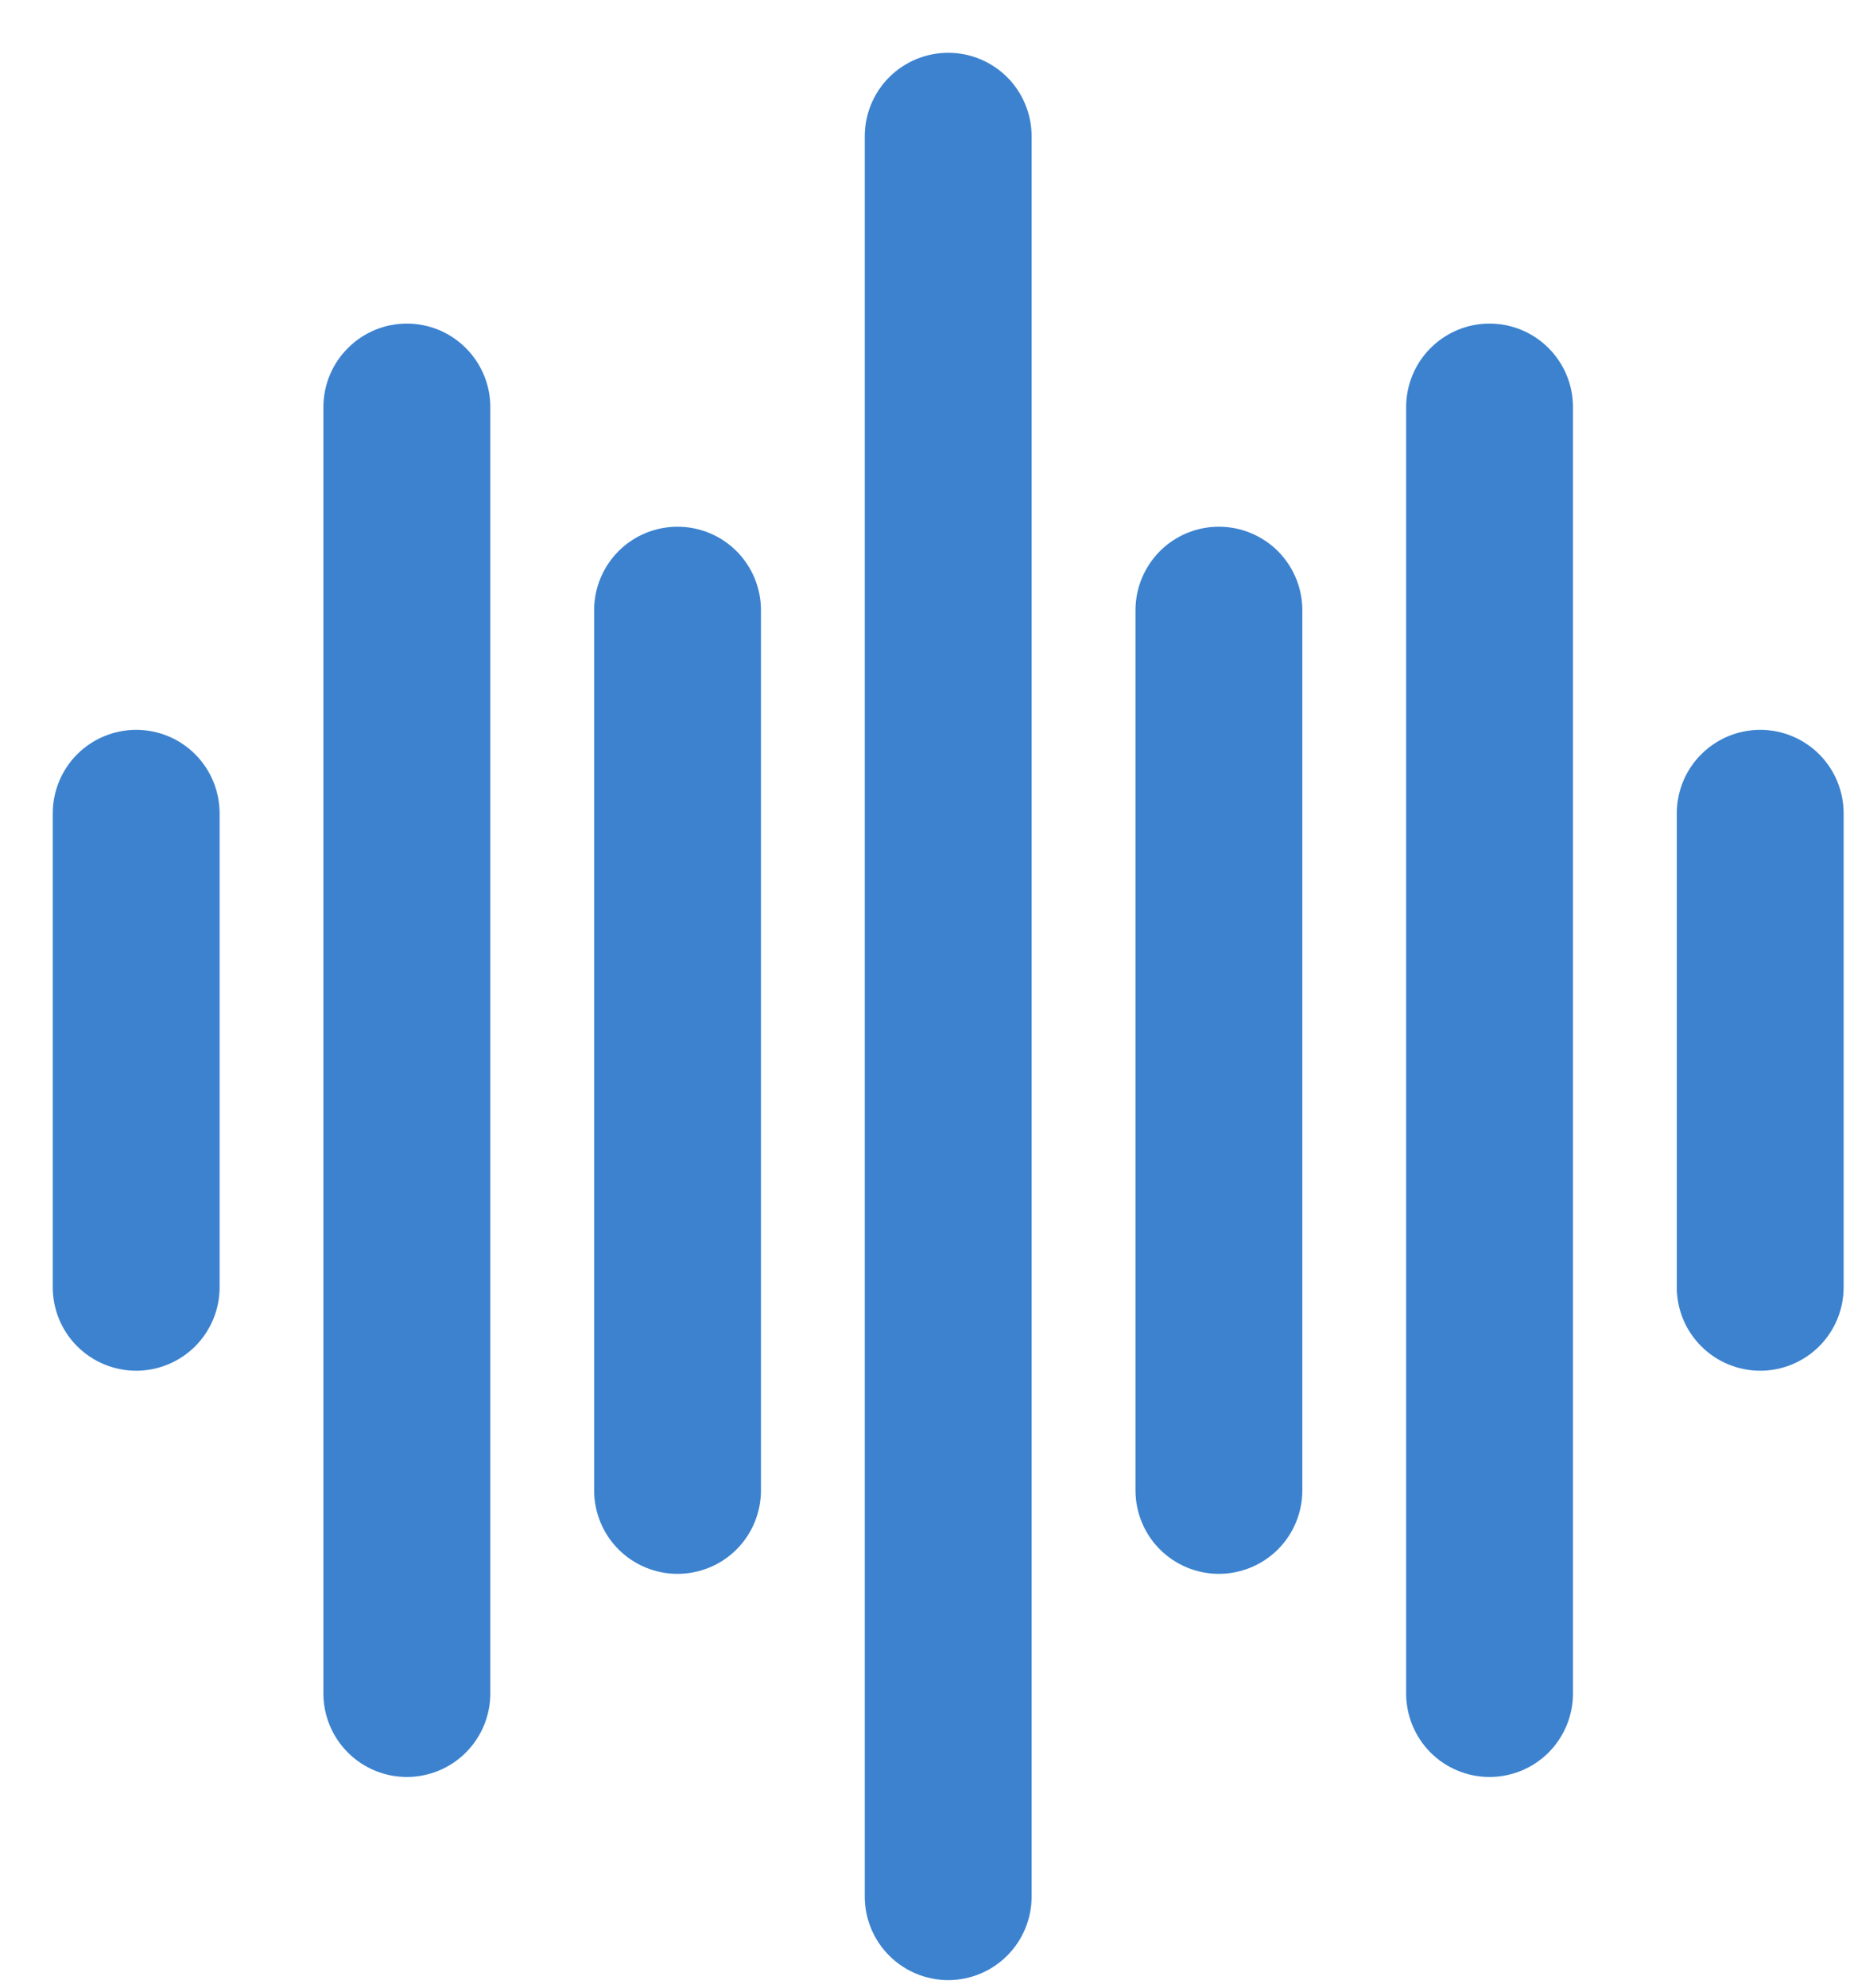 <?xml version="1.0" encoding="utf-8"?>
<svg xmlns="http://www.w3.org/2000/svg" fill="none" height="100%" overflow="visible" preserveAspectRatio="none" style="display: block;" viewBox="0 0 27 29" width="100%">
<path d="M13.839 1C13.577 1 13.326 1.104 13.14 1.289C12.955 1.474 12.851 1.726 12.851 1.988V27.665C12.851 27.927 12.955 28.178 13.14 28.363C13.326 28.549 13.577 28.653 13.839 28.653C14.101 28.653 14.352 28.549 14.537 28.363C14.722 28.178 14.826 27.927 14.826 27.665V1.988C14.826 1.726 14.722 1.474 14.537 1.289C14.352 1.104 14.101 1 13.839 1ZM17.789 7.913C17.527 7.913 17.276 8.017 17.091 8.202C16.906 8.388 16.802 8.639 16.802 8.901V21.739C16.802 22.001 16.906 22.253 17.091 22.438C17.276 22.623 17.527 22.727 17.789 22.727C18.051 22.727 18.302 22.623 18.488 22.438C18.673 22.253 18.777 22.001 18.777 21.739V8.901C18.777 8.639 18.673 8.388 18.488 8.202C18.302 8.017 18.051 7.913 17.789 7.913ZM21.739 4.95C21.478 4.95 21.226 5.054 21.041 5.24C20.856 5.425 20.752 5.676 20.752 5.938V24.702C20.752 24.964 20.856 25.215 21.041 25.401C21.226 25.586 21.478 25.69 21.739 25.69C22.001 25.69 22.253 25.586 22.438 25.401C22.623 25.215 22.727 24.964 22.727 24.702V5.938C22.727 5.676 22.623 5.425 22.438 5.24C22.253 5.054 22.001 4.95 21.739 4.95ZM25.69 10.876C25.428 10.876 25.177 10.98 24.992 11.165C24.806 11.35 24.702 11.602 24.702 11.864V18.777C24.702 19.039 24.806 19.29 24.992 19.475C25.177 19.66 25.428 19.764 25.69 19.764C25.952 19.764 26.203 19.66 26.388 19.475C26.573 19.29 26.677 19.039 26.677 18.777V11.864C26.677 11.602 26.573 11.35 26.388 11.165C26.203 10.98 25.952 10.876 25.69 10.876ZM9.888 7.913C9.626 7.913 9.375 8.017 9.19 8.202C9.005 8.388 8.901 8.639 8.901 8.901V21.739C8.901 22.001 9.005 22.253 9.19 22.438C9.375 22.623 9.626 22.727 9.888 22.727C10.15 22.727 10.402 22.623 10.587 22.438C10.772 22.253 10.876 22.001 10.876 21.739V8.901C10.876 8.639 10.772 8.388 10.587 8.202C10.402 8.017 10.15 7.913 9.888 7.913ZM5.938 4.95C5.676 4.95 5.425 5.054 5.24 5.24C5.054 5.425 4.95 5.676 4.95 5.938V24.702C4.95 24.964 5.054 25.215 5.24 25.401C5.425 25.586 5.676 25.69 5.938 25.69C6.2 25.69 6.451 25.586 6.636 25.401C6.822 25.215 6.926 24.964 6.926 24.702V5.938C6.926 5.676 6.822 5.425 6.636 5.24C6.451 5.054 6.2 4.95 5.938 4.95ZM1.988 10.876C1.726 10.876 1.474 10.98 1.289 11.165C1.104 11.35 1 11.602 1 11.864V18.777C1 19.039 1.104 19.29 1.289 19.475C1.474 19.66 1.726 19.764 1.988 19.764C2.25 19.764 2.501 19.66 2.686 19.475C2.871 19.29 2.975 19.039 2.975 18.777V11.864C2.975 11.602 2.871 11.35 2.686 11.165C2.501 10.98 2.25 10.876 1.988 10.876Z" fill="#3C82CF" id="Vector" stroke="#3C82CF" stroke-width="0.46"/>
</svg>